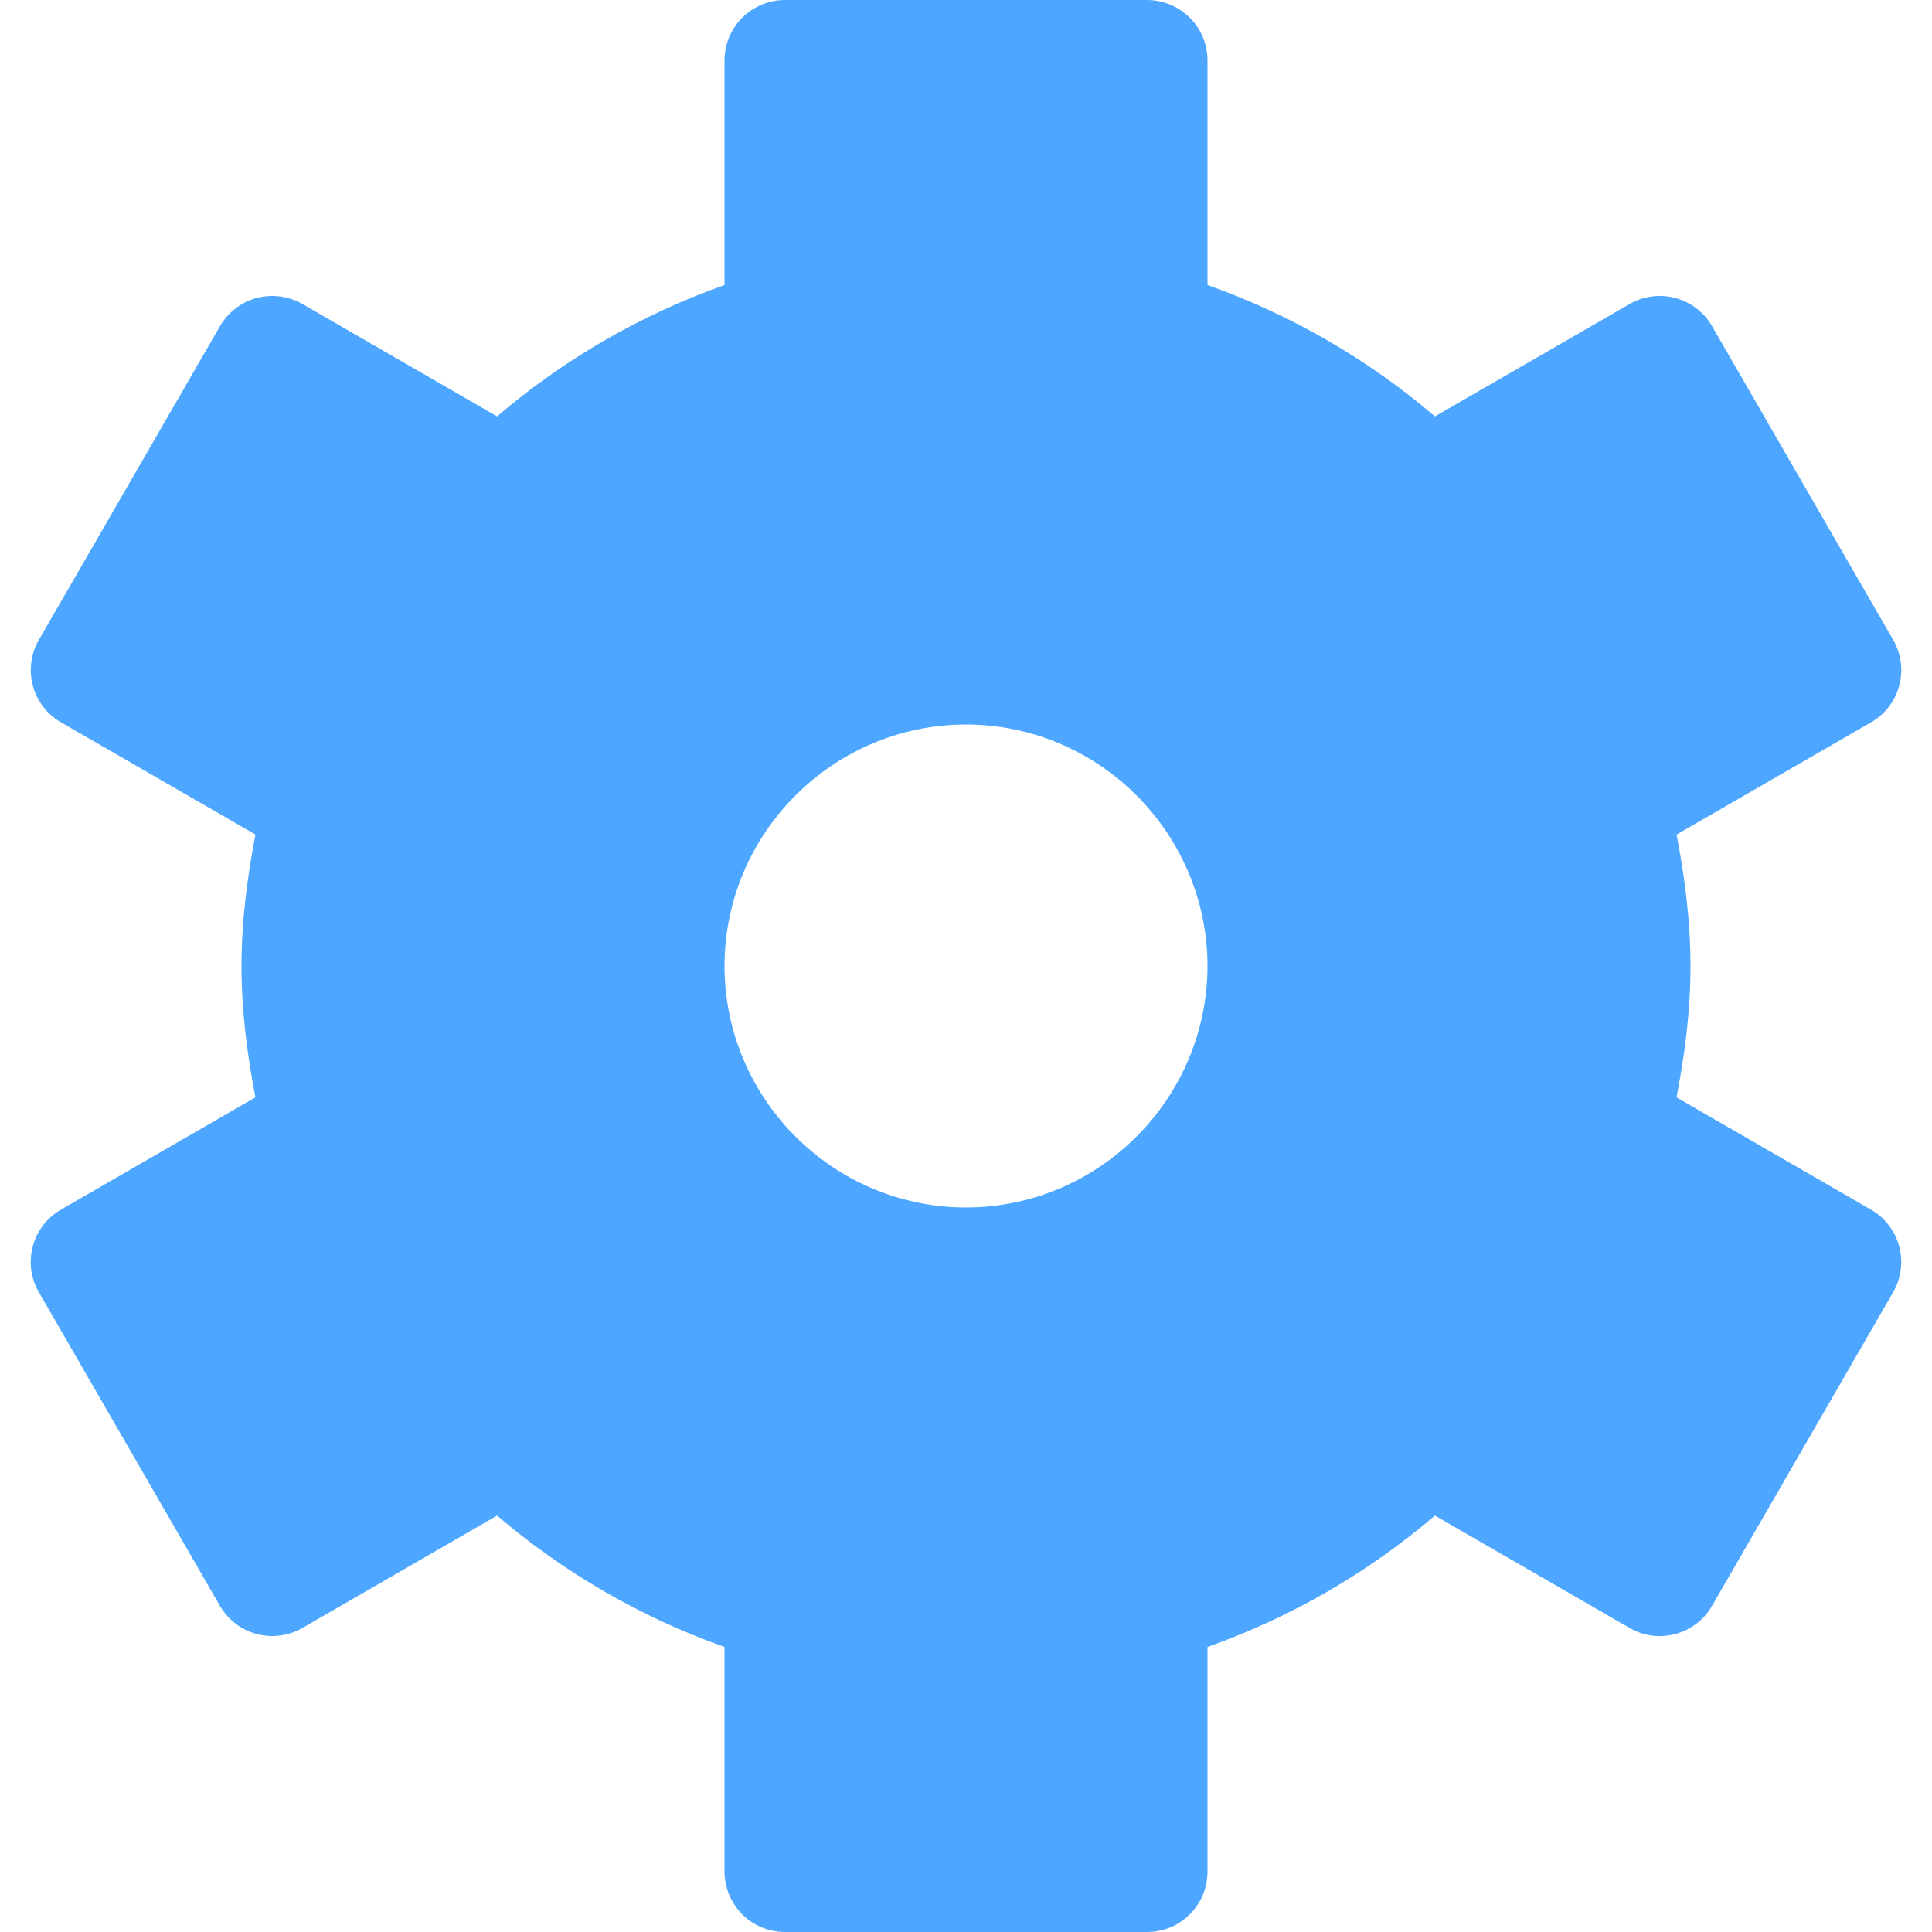 <?xml version="1.0" encoding="iso-8859-1"?>
<!-- Generator: Adobe Illustrator 20.0.0, SVG Export Plug-In . SVG Version: 6.00 Build 0)  -->
<svg version="1.1" xmlns="http://www.w3.org/2000/svg" xmlns:xlink="http://www.w3.org/1999/xlink" x="0px" y="0px"
	 viewBox="0 0 32 32" style="enable-background:new 0 0 32 32;" xml:space="preserve">
<g id="Layer_10">
	<path style="fill:#4DA6FF;" d="M30.99,20.036l-3.221-1.86C27.904,17.472,28,16.751,28,16c0-0.751-0.096-1.472-0.23-2.177
		l3.221-1.859c0.231-0.134,0.397-0.349,0.466-0.607c0.069-0.258,0.034-0.527-0.1-0.759l-3-5.196
		c-0.132-0.228-0.353-0.398-0.607-0.466c-0.254-0.068-0.531-0.032-0.759,0.1l-3.224,1.861C22.664,5.955,21.393,5.216,20,4.721V1
		c0-0.263-0.106-0.521-0.293-0.707C19.521,0.107,19.263,0,19,0h-6c-0.263,0-0.521,0.107-0.707,0.293C12.107,0.479,12,0.737,12,1
		v3.721c-1.393,0.495-2.664,1.234-3.767,2.176L5.01,5.036c-0.228-0.132-0.504-0.168-0.759-0.1C3.996,5.004,3.775,5.174,3.644,5.402
		l-3,5.196c-0.276,0.478-0.112,1.09,0.366,1.366l3.221,1.859C4.096,14.528,4,15.249,4,16c0,0.751,0.096,1.472,0.23,2.176
		l-3.221,1.86c-0.478,0.276-0.642,0.888-0.366,1.366l3,5.196c0.132,0.228,0.353,0.398,0.607,0.466
		c0.254,0.068,0.531,0.032,0.759-0.1l3.224-1.861c1.103,0.942,2.373,1.681,3.767,2.176V31c0,0.263,0.107,0.521,0.293,0.707
		C12.479,31.893,12.737,32,13,32h6c0.267,0,0.518-0.104,0.707-0.293C19.896,31.518,20,31.267,20,31v-3.721
		c1.393-0.495,2.664-1.234,3.767-2.176l3.224,1.861c0.231,0.134,0.501,0.169,0.759,0.1c0.258-0.069,0.473-0.235,0.607-0.466l3-5.196
		C31.632,20.923,31.469,20.312,30.99,20.036z M16,20c-2.203-0.004-3.996-1.796-4-4c0.004-2.204,1.797-3.996,4-4
		c2.203,0.004,3.996,1.796,4,4C19.996,18.204,18.203,19.996,16,20z"/>
	<rect style="fill:none;" width="32" height="32"/>
</g>
<g id="Layer_1">
</g>
</svg>
